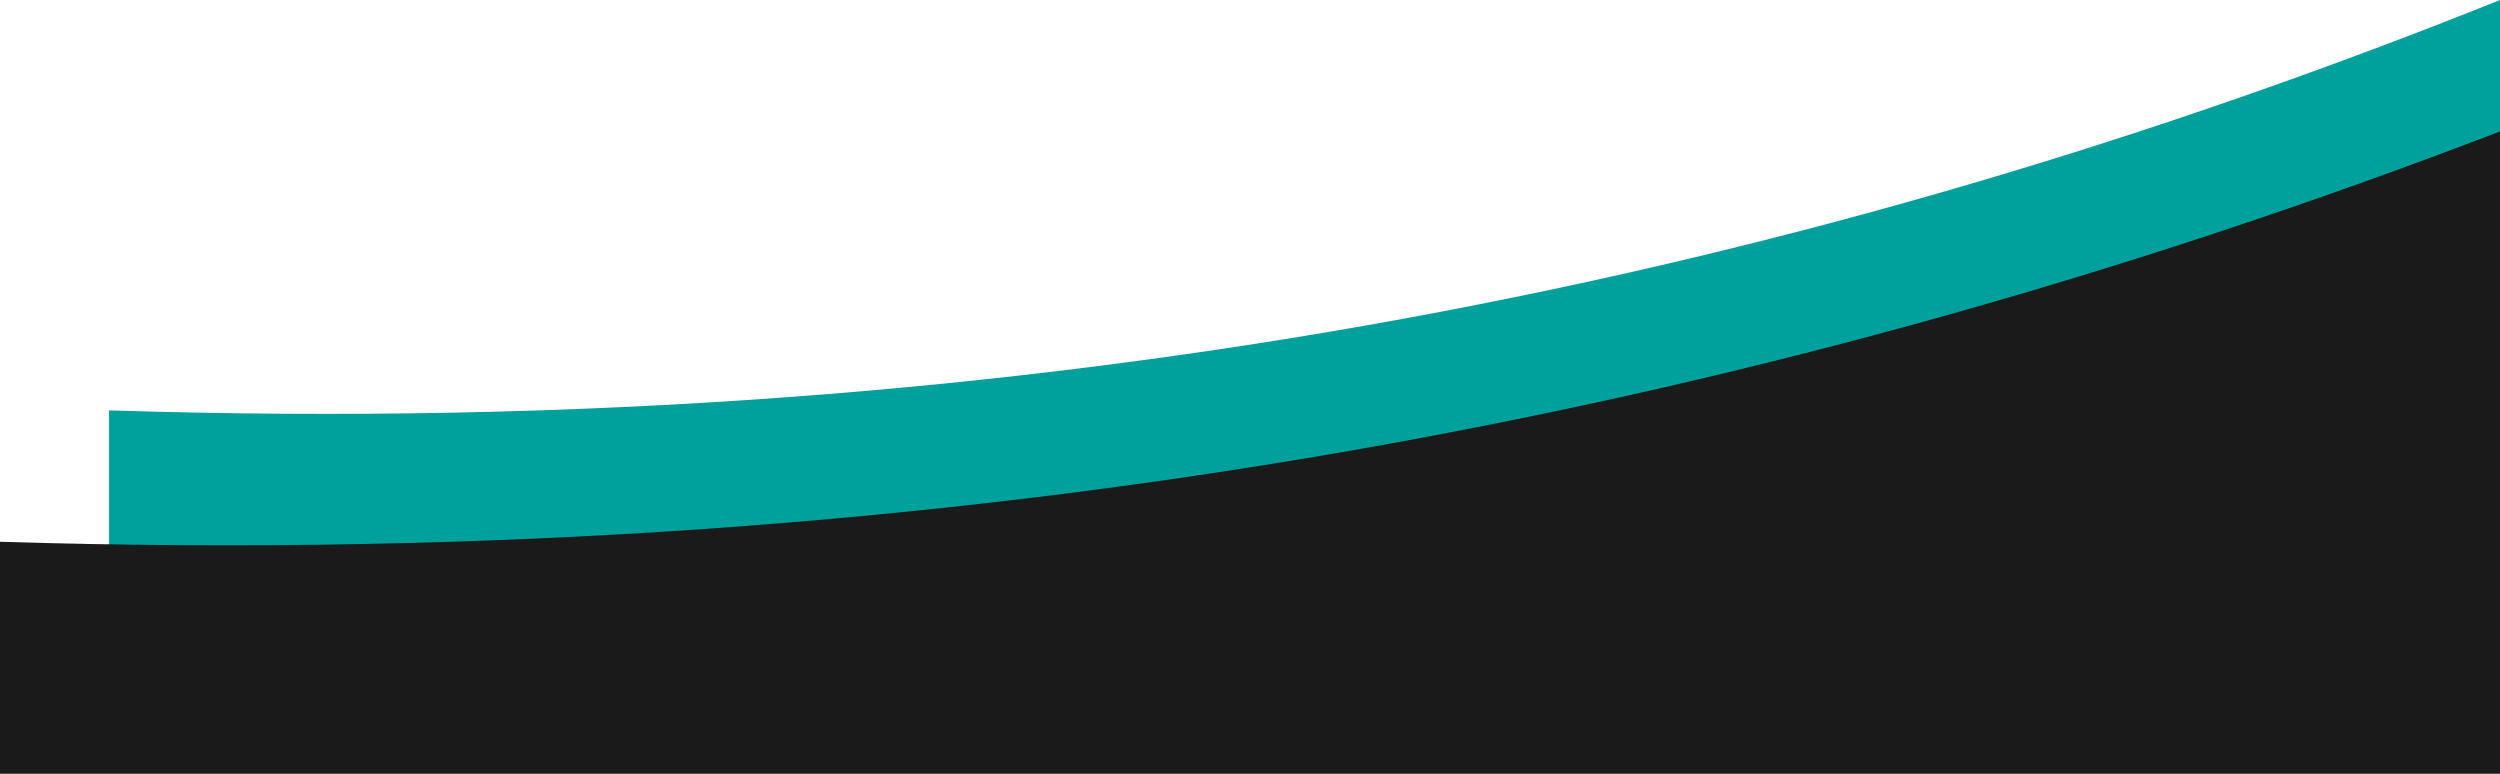 <?xml version="1.0" encoding="UTF-8"?>
<svg id="Layer_2" data-name="Layer 2" xmlns="http://www.w3.org/2000/svg" viewBox="0 0 1920 594.23">
  <defs>
    <style>
      .cls-1 {
        fill: #00a19c;
      }

      .cls-2 {
        fill: #1a1a1a;
      }
    </style>
  </defs>
  <g id="Layer_1-2" data-name="Layer 1">
    <path class="cls-1" d="m1920,593.68H83.75v-278.53C808.21,338.52,1398.91,209.04,1920,0v593.68Z"/>
    <path class="cls-2" d="m1920,594.23H0v-178.15c757.5,23.37,1375.14-106.11,1920-315.15v493.3Z"/>
  </g>
</svg>